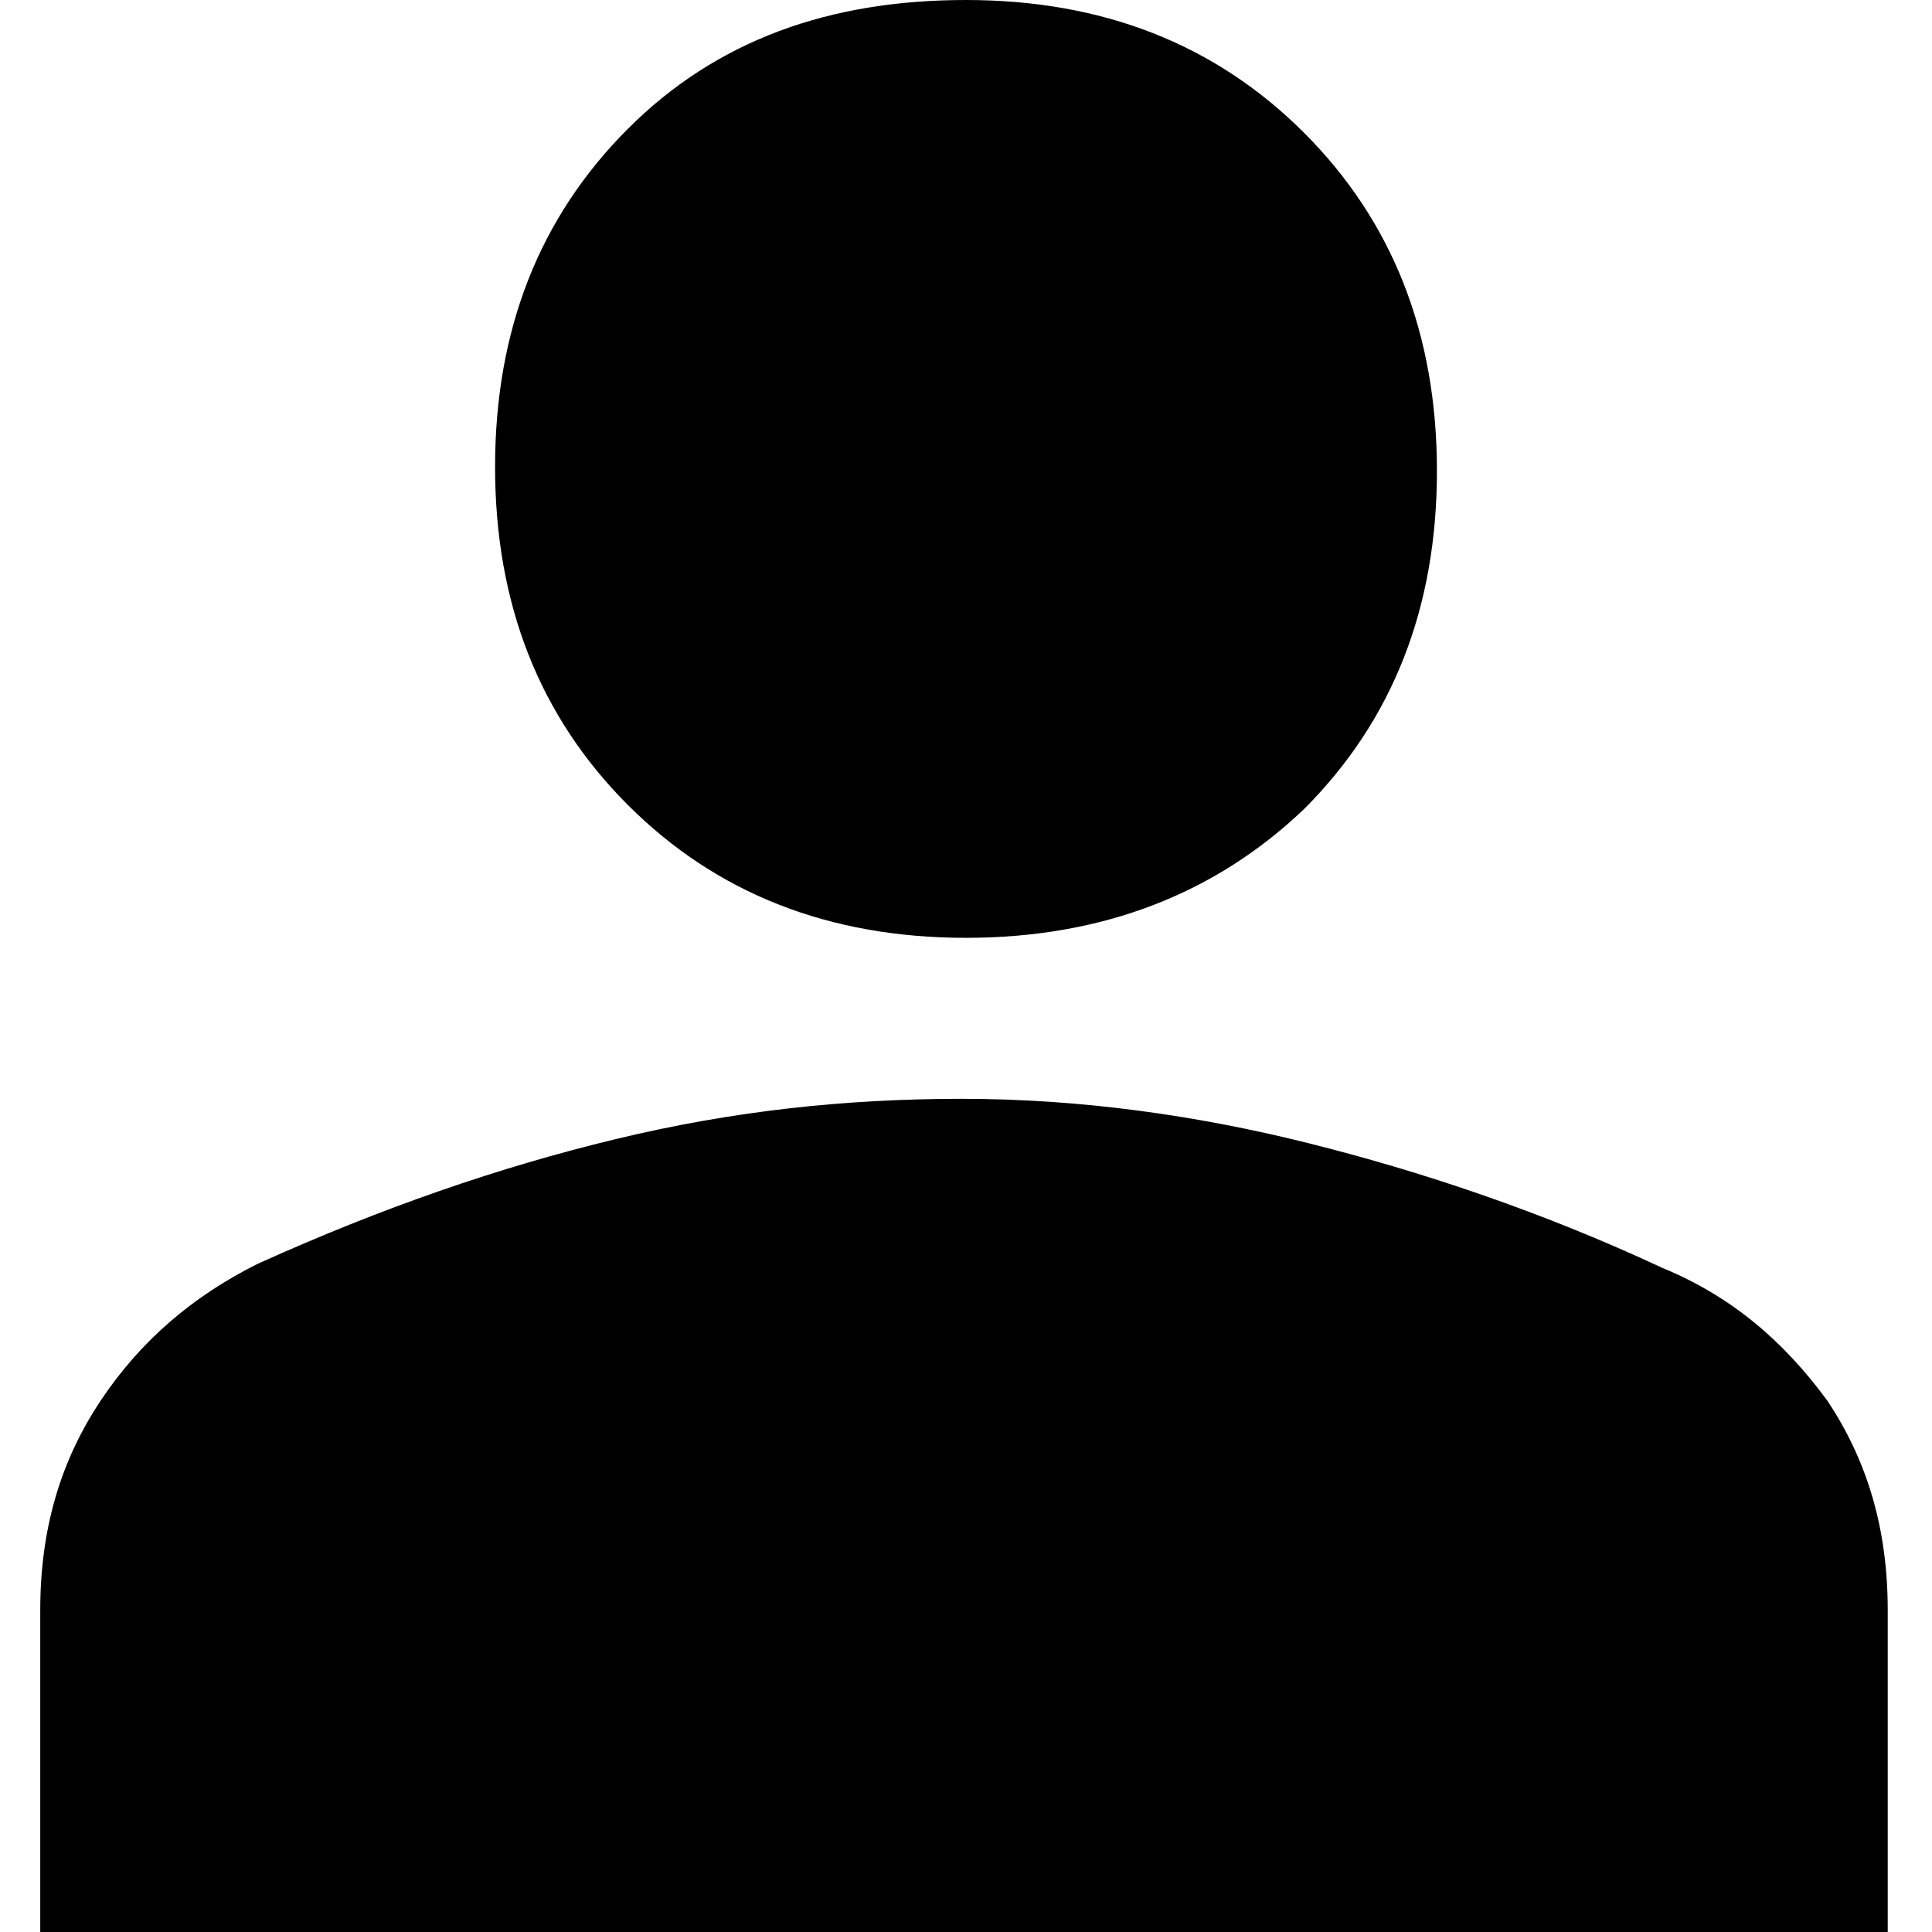 <?xml version="1.0" encoding="utf-8"?>
<!-- Generator: Adobe Illustrator 26.2.1, SVG Export Plug-In . SVG Version: 6.00 Build 0)  -->
<svg version="1.1" id="Layer_1" xmlns="http://www.w3.org/2000/svg" xmlns:xlink="http://www.w3.org/1999/xlink" x="0px" y="0px"
	 viewBox="0 0 48 48" style="enable-background:new 0 0 48 48;" xml:space="preserve">
<path d="M24,23.3c-3.4,0-6.2-1.1-8.4-3.3c-2.2-2.2-3.3-5-3.3-8.4s1.1-6.2,3.3-8.4S20.6,0,24,0c3.4,0,6.2,1.1,8.4,3.3s3.3,5,3.3,8.4
	s-1.1,6.2-3.3,8.4C30.2,22.2,27.4,23.3,24,23.3z M1,48v-8c0-2,0.5-3.7,1.5-5.2s2.3-2.6,3.9-3.4c3.1-1.4,6-2.4,8.9-3.1
	c2.9-0.7,5.7-1,8.6-1c2.9,0,5.8,0.4,8.6,1.1c2.8,0.7,5.8,1.7,8.8,3.1c1.7,0.7,3,1.8,4.1,3.3c1,1.5,1.5,3.2,1.5,5.2v8H1z"/>
</svg>
